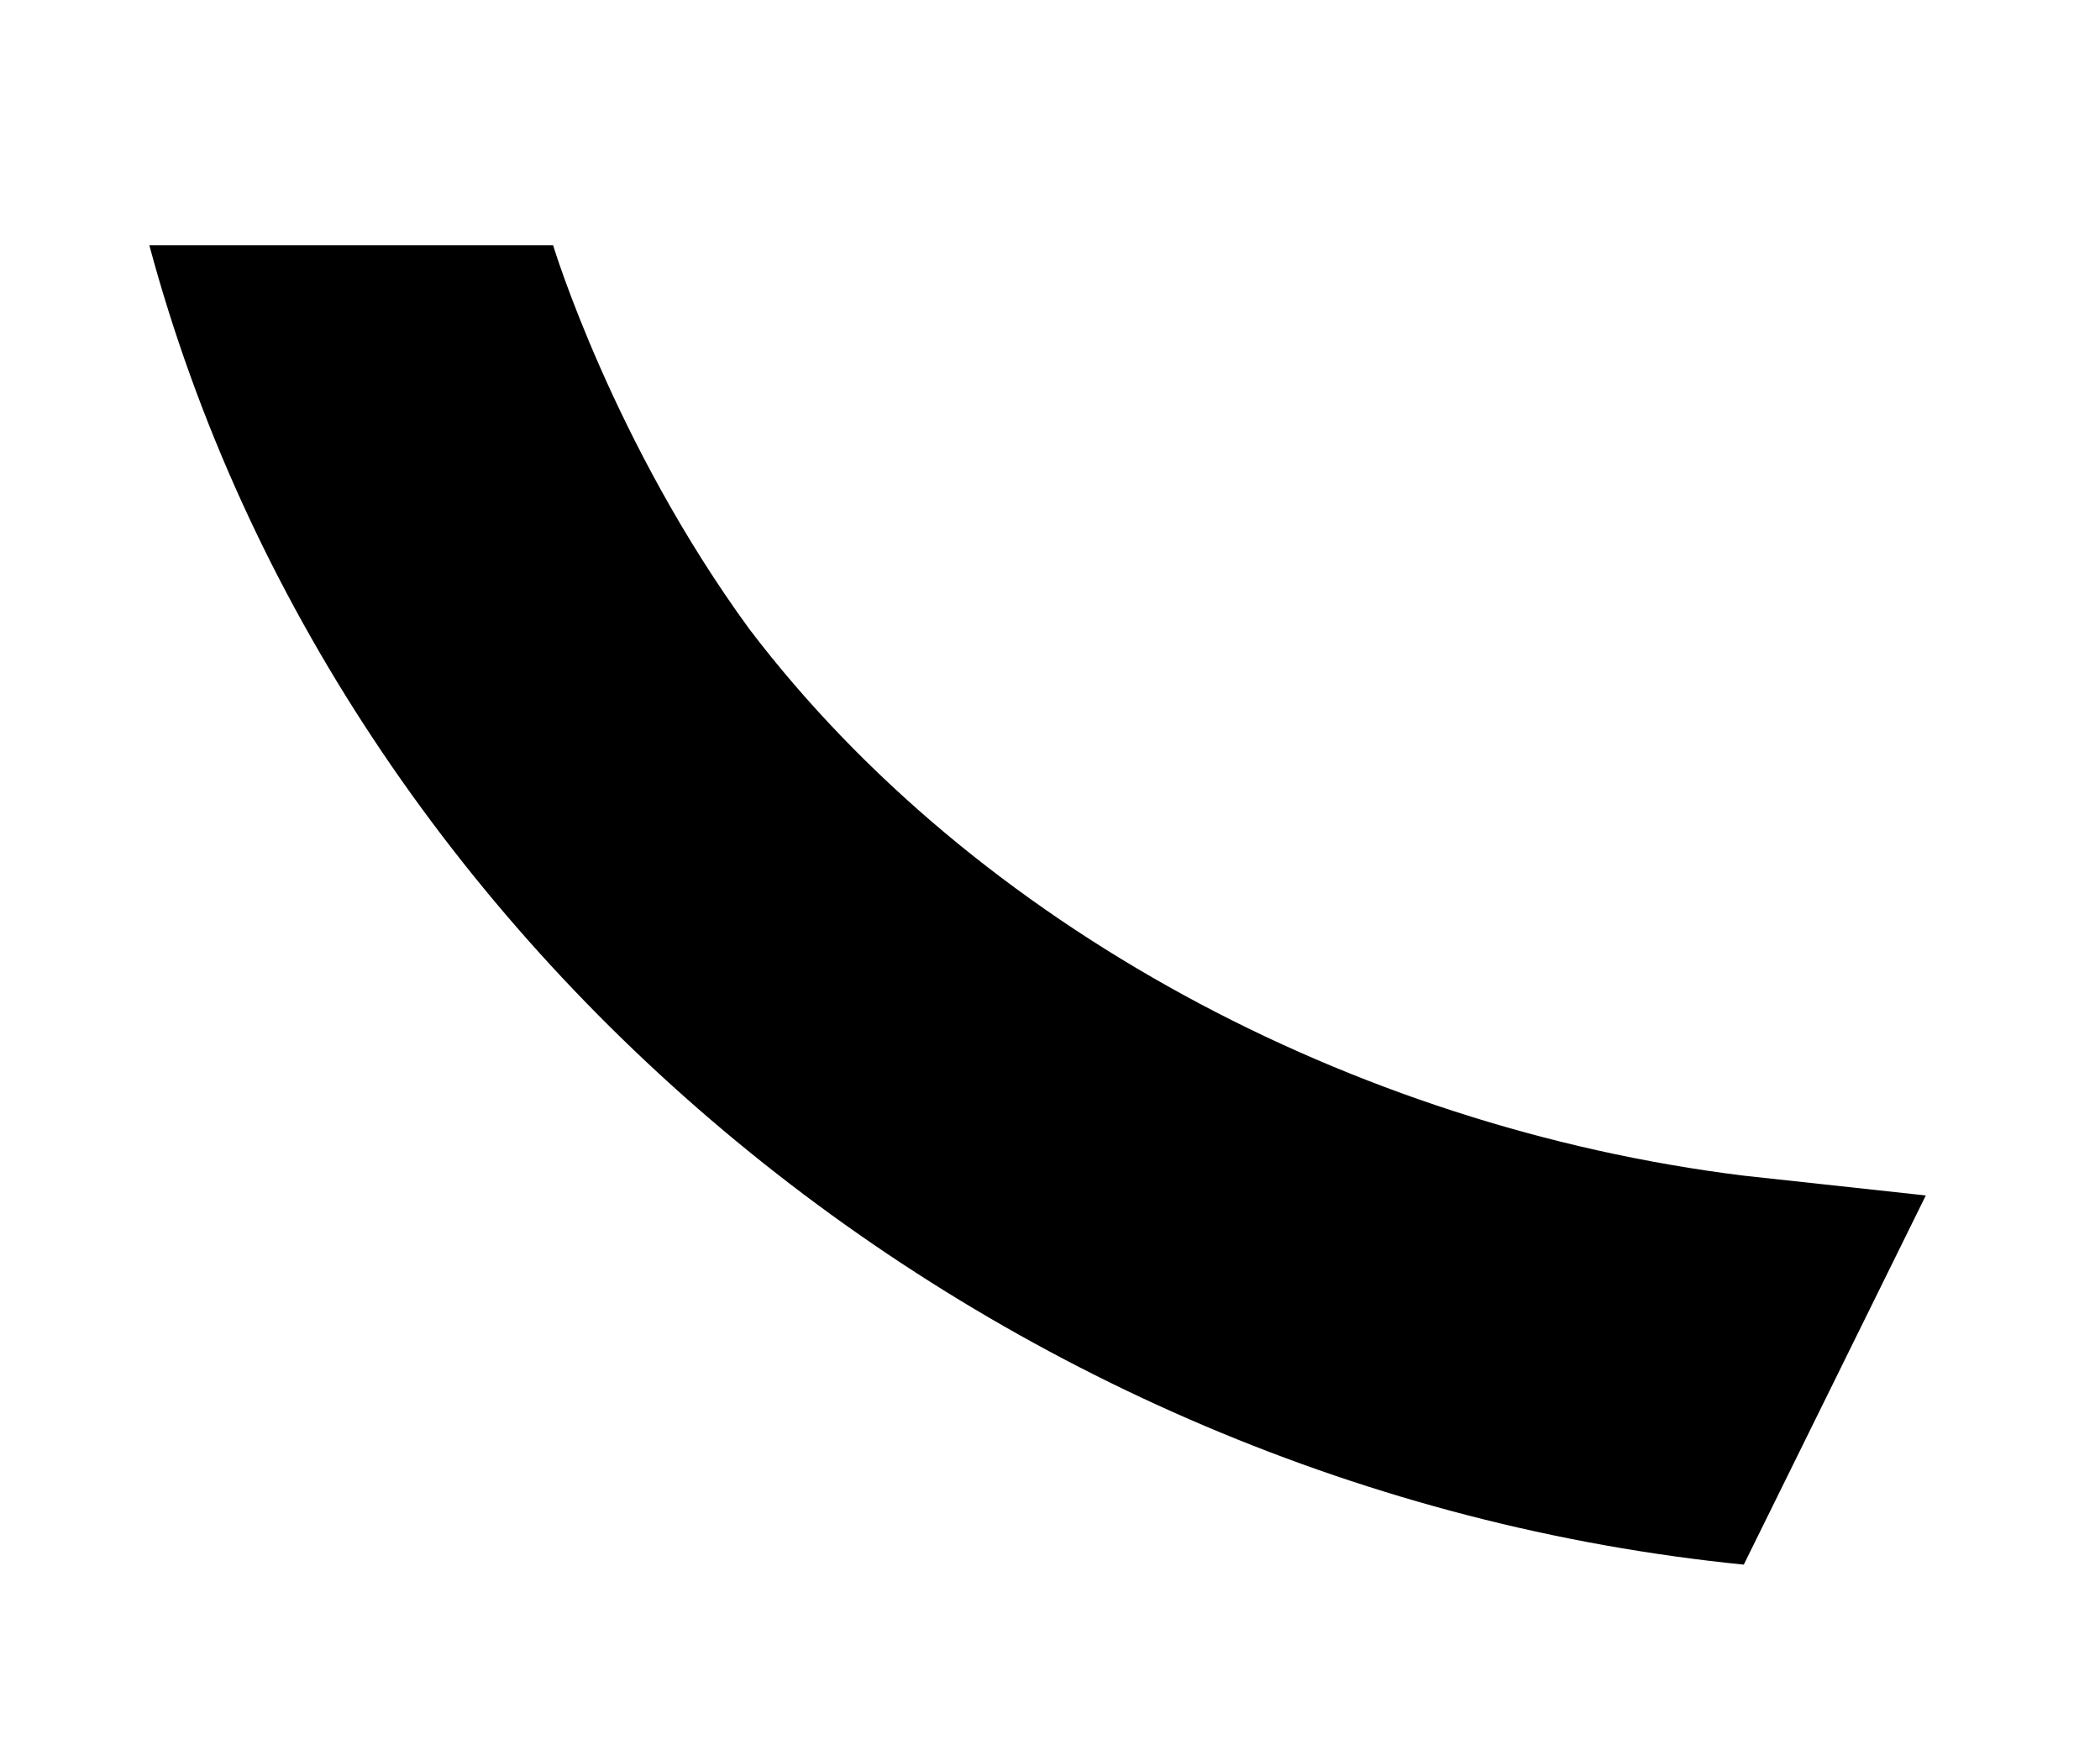 <?xml version="1.0" encoding="UTF-8" standalone="no"?>
<!-- Created with Inkscape (http://www.inkscape.org/) -->

<svg
   xmlns:dc="http://purl.org/dc/elements/1.1/"
   xmlns:cc="http://creativecommons.org/ns#"
   xmlns:rdf="http://www.w3.org/1999/02/22-rdf-syntax-ns#"
   xmlns:svg="http://www.w3.org/2000/svg"
   xmlns="http://www.w3.org/2000/svg"
   xmlns:sodipodi="http://sodipodi.sourceforge.net/DTD/sodipodi-0.dtd"
   xmlns:inkscape="http://www.inkscape.org/namespaces/inkscape"
   version="1.1"
   width="300"
   height="250"
   id="svg3193"
   inkscape:version="0.48.3.1 r9886"
   sodipodi:docname="logo-piece_1.svg">
  <sodipodi:namedview
     pagecolor="#ffffff"
     bordercolor="#666666"
     borderopacity="1"
     objecttolerance="10"
     gridtolerance="10"
     guidetolerance="10"
     inkscape:pageopacity="0"
     inkscape:pageshadow="2"
     inkscape:window-width="640"
     inkscape:window-height="480"
     id="namedview7"
     showgrid="false"
     inkscape:zoom="0.944"
     inkscape:cx="150"
     inkscape:cy="125"
     inkscape:window-x="0"
     inkscape:window-y="27"
     inkscape:window-maximized="0"
     inkscape:current-layer="svg3193" />
  <defs
     id="defs3195" />
  <g
     transform="translate(-1.059,-800.244)"
     id="layer1"
     style="fill:#000000">
    <path
       d="m 276.175,970.996 -26.005,52.73 C 143.09,1013.015 49.482,936.064 22.396,835.285 l 57.68,0 c 0,0 8.536,28.142 28.062,54.853 32.121,42.205 85.973,71.102 142.033,78.032 z"
       id="path3086"
       style="fill:#000000;fill-opacity:1;fill-rule:nonzero;stroke:none;display:inline"
       inkscape:connector-curvature="0" />
  </g>
</svg>
